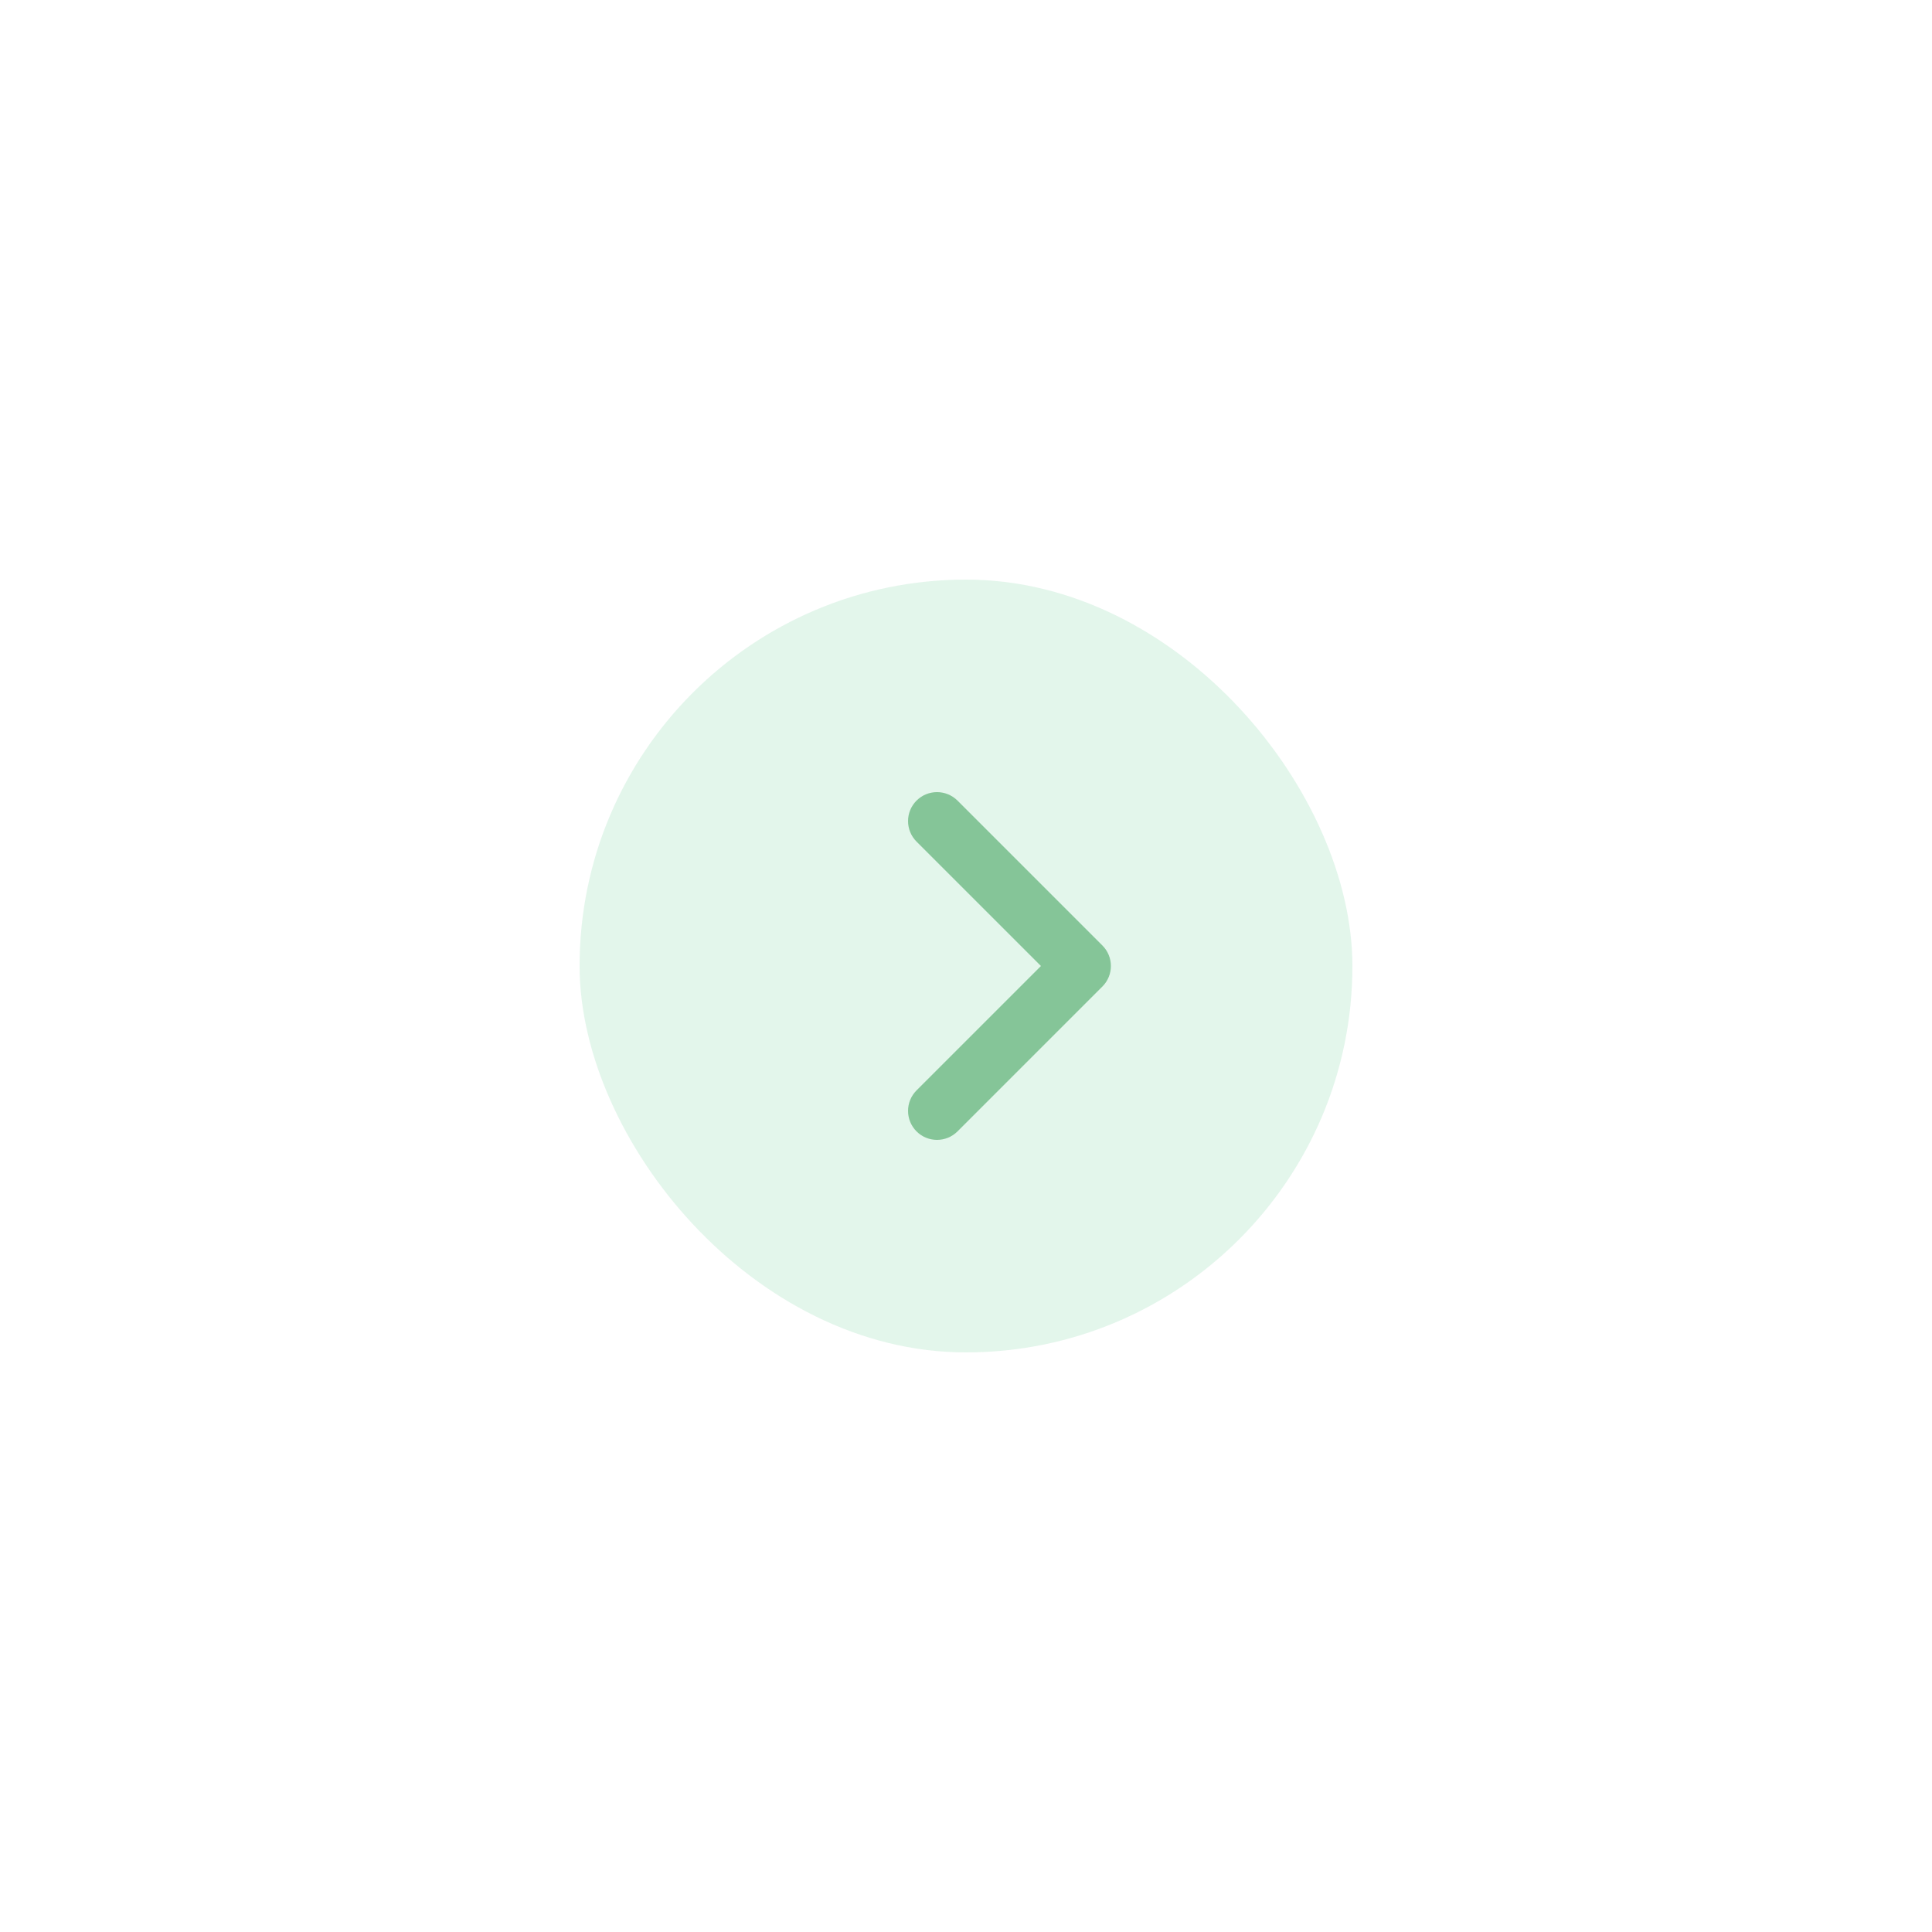 <svg width="100" height="100" viewBox="0 0 100 100" fill="none" xmlns="http://www.w3.org/2000/svg">
<g filter="url(#filter0_d)">
<g opacity="0.8">
<rect x="30" y="30" width="40" height="40" rx="20" fill="#BBE8CF" fill-opacity="0.5"/>
<path fill-rule="evenodd" clip-rule="evenodd" d="M47.439 58.561C46.854 57.975 46.854 57.025 47.439 56.439L53.879 50L47.439 43.561C46.854 42.975 46.854 42.025 47.439 41.439C48.025 40.854 48.975 40.854 49.561 41.439L57.061 48.939C57.646 49.525 57.646 50.475 57.061 51.061L49.561 58.561C48.975 59.146 48.025 59.146 47.439 58.561Z" fill="#67B77E"/>
</g>
</g>
<defs>
<filter id="filter0_d" x="0" y="0" width="100" height="100" filterUnits="userSpaceOnUse" color-interpolation-filters="sRGB">
<feFlood flood-opacity="0" result="BackgroundImageFix"/>
<feColorMatrix in="SourceAlpha" type="matrix" values="0 0 0 0 0 0 0 0 0 0 0 0 0 0 0 0 0 0 127 0" result="hardAlpha"/>
<feOffset/>
<feGaussianBlur stdDeviation="15"/>
<feColorMatrix type="matrix" values="0 0 0 0 0 0 0 0 0 0 0 0 0 0 0 0 0 0 0.1 0"/>
<feBlend mode="normal" in2="BackgroundImageFix" result="effect1_dropShadow"/>
<feBlend mode="normal" in="SourceGraphic" in2="effect1_dropShadow" result="shape"/>
</filter>
</defs>
</svg>
